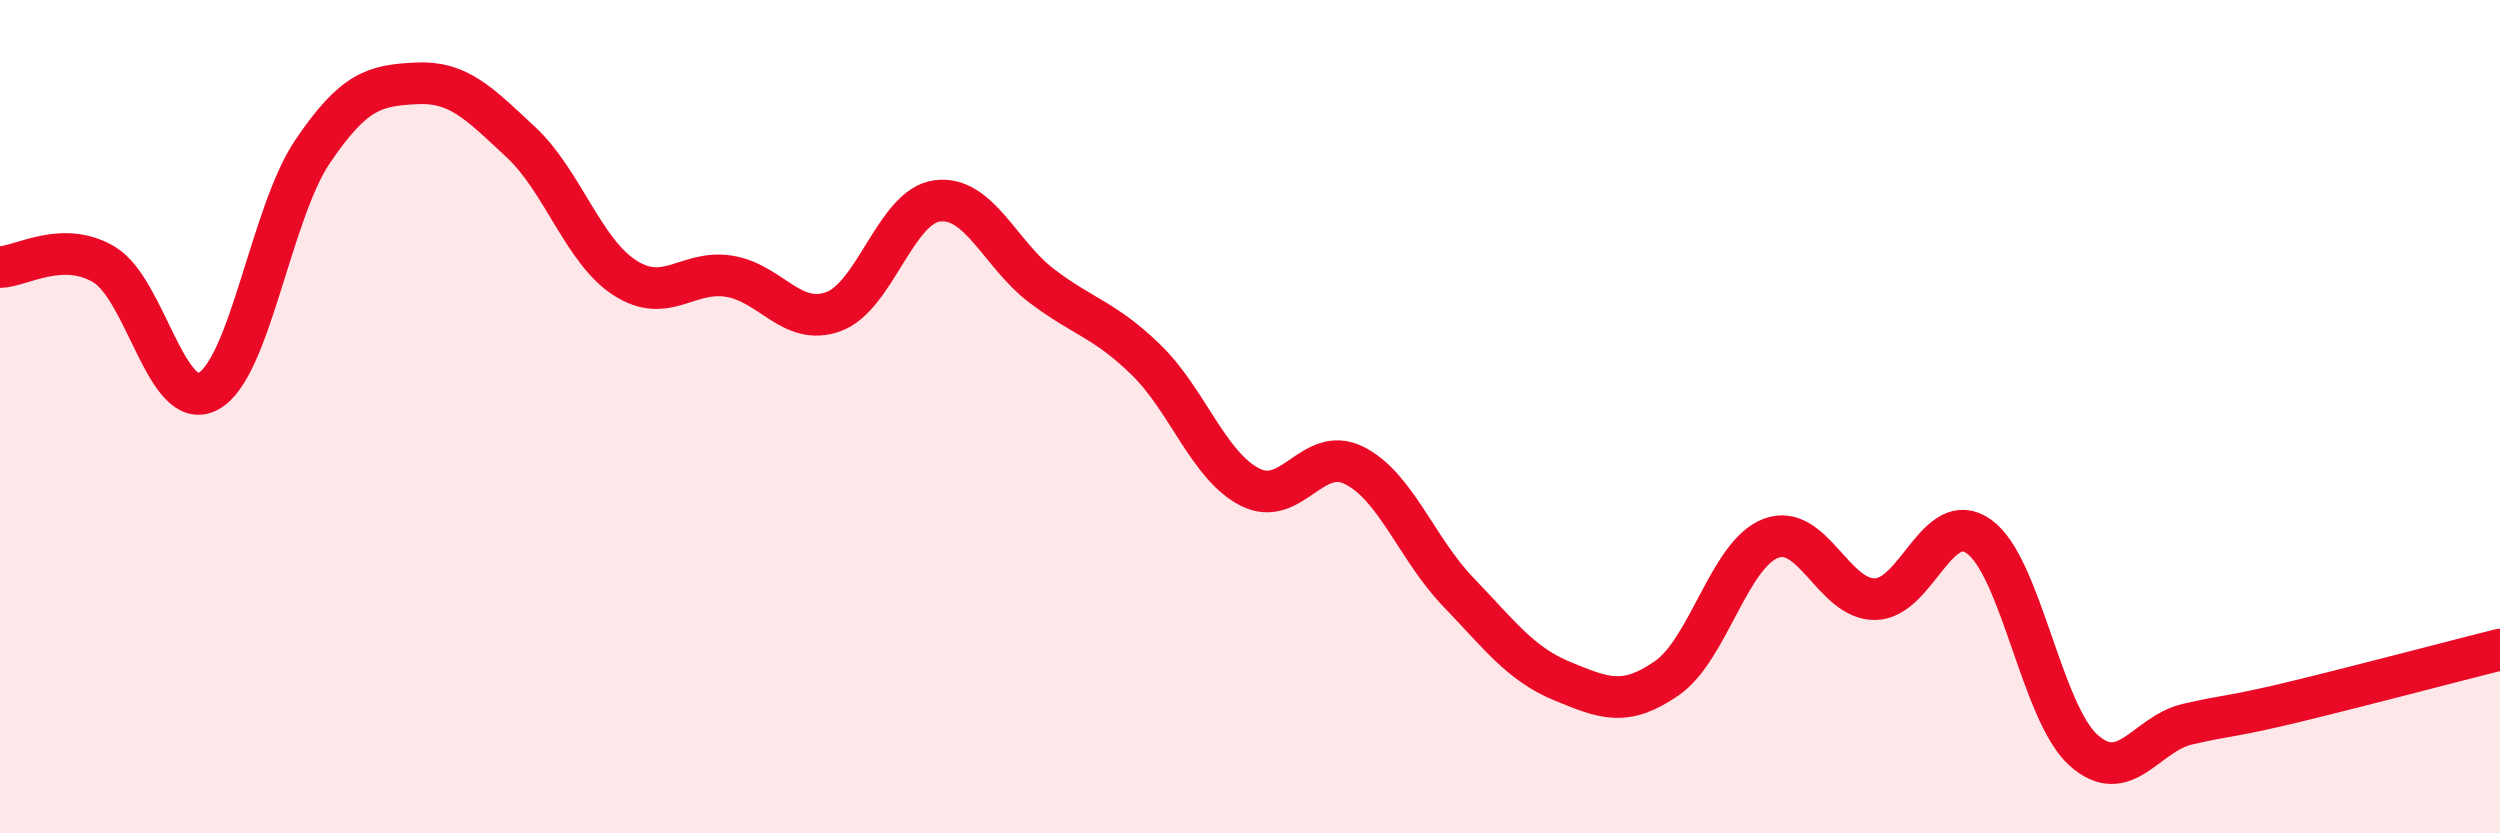 
    <svg width="60" height="20" viewBox="0 0 60 20" xmlns="http://www.w3.org/2000/svg">
      <path
        d="M 0,6.41 C 0.5,6.4 1.5,5.75 2.5,6.35 C 3.5,6.95 4,9.93 5,9.39 C 6,8.85 6.5,5.12 7.5,3.64 C 8.5,2.16 9,2.05 10,2 C 11,1.95 11.5,2.48 12.5,3.41 C 13.5,4.34 14,6.03 15,6.67 C 16,7.31 16.5,6.47 17.5,6.63 C 18.5,6.79 19,7.84 20,7.48 C 21,7.12 21.5,4.94 22.5,4.82 C 23.5,4.7 24,6.1 25,6.86 C 26,7.62 26.5,7.66 27.5,8.63 C 28.5,9.6 29,11.18 30,11.69 C 31,12.2 31.5,10.67 32.5,11.17 C 33.5,11.67 34,13.17 35,14.21 C 36,15.25 36.5,15.94 37.5,16.35 C 38.5,16.76 39,16.97 40,16.28 C 41,15.59 41.5,13.3 42.5,12.92 C 43.5,12.54 44,14.39 45,14.38 C 46,14.37 46.5,12.16 47.5,12.88 C 48.5,13.6 49,17.1 50,18 C 51,18.9 51.5,17.61 52.5,17.38 C 53.5,17.15 53.5,17.22 55,16.86 C 56.5,16.5 59,15.84 60,15.59L60 20L0 20Z"
        fill="#EB0A25"
        opacity="0.1"
        stroke-linecap="round"
        stroke-linejoin="round"
      />
      <path
        d="M 0,6.41 C 0.5,6.4 1.5,5.75 2.5,6.35 C 3.5,6.95 4,9.93 5,9.39 C 6,8.85 6.5,5.12 7.5,3.64 C 8.5,2.16 9,2.05 10,2 C 11,1.95 11.5,2.48 12.5,3.41 C 13.5,4.34 14,6.03 15,6.67 C 16,7.31 16.5,6.47 17.5,6.63 C 18.5,6.79 19,7.84 20,7.48 C 21,7.12 21.5,4.94 22.5,4.82 C 23.5,4.7 24,6.1 25,6.86 C 26,7.62 26.5,7.66 27.5,8.63 C 28.5,9.6 29,11.18 30,11.69 C 31,12.2 31.5,10.67 32.5,11.17 C 33.5,11.67 34,13.17 35,14.21 C 36,15.25 36.5,15.94 37.5,16.35 C 38.5,16.76 39,16.97 40,16.28 C 41,15.59 41.5,13.3 42.5,12.92 C 43.5,12.54 44,14.39 45,14.38 C 46,14.37 46.5,12.16 47.5,12.88 C 48.5,13.6 49,17.1 50,18 C 51,18.9 51.5,17.61 52.5,17.38 C 53.5,17.15 53.5,17.22 55,16.86 C 56.5,16.5 59,15.84 60,15.59"
        stroke="#EB0A25"
        stroke-width="1"
        fill="none"
        stroke-linecap="round"
        stroke-linejoin="round"
      />
    </svg>
  